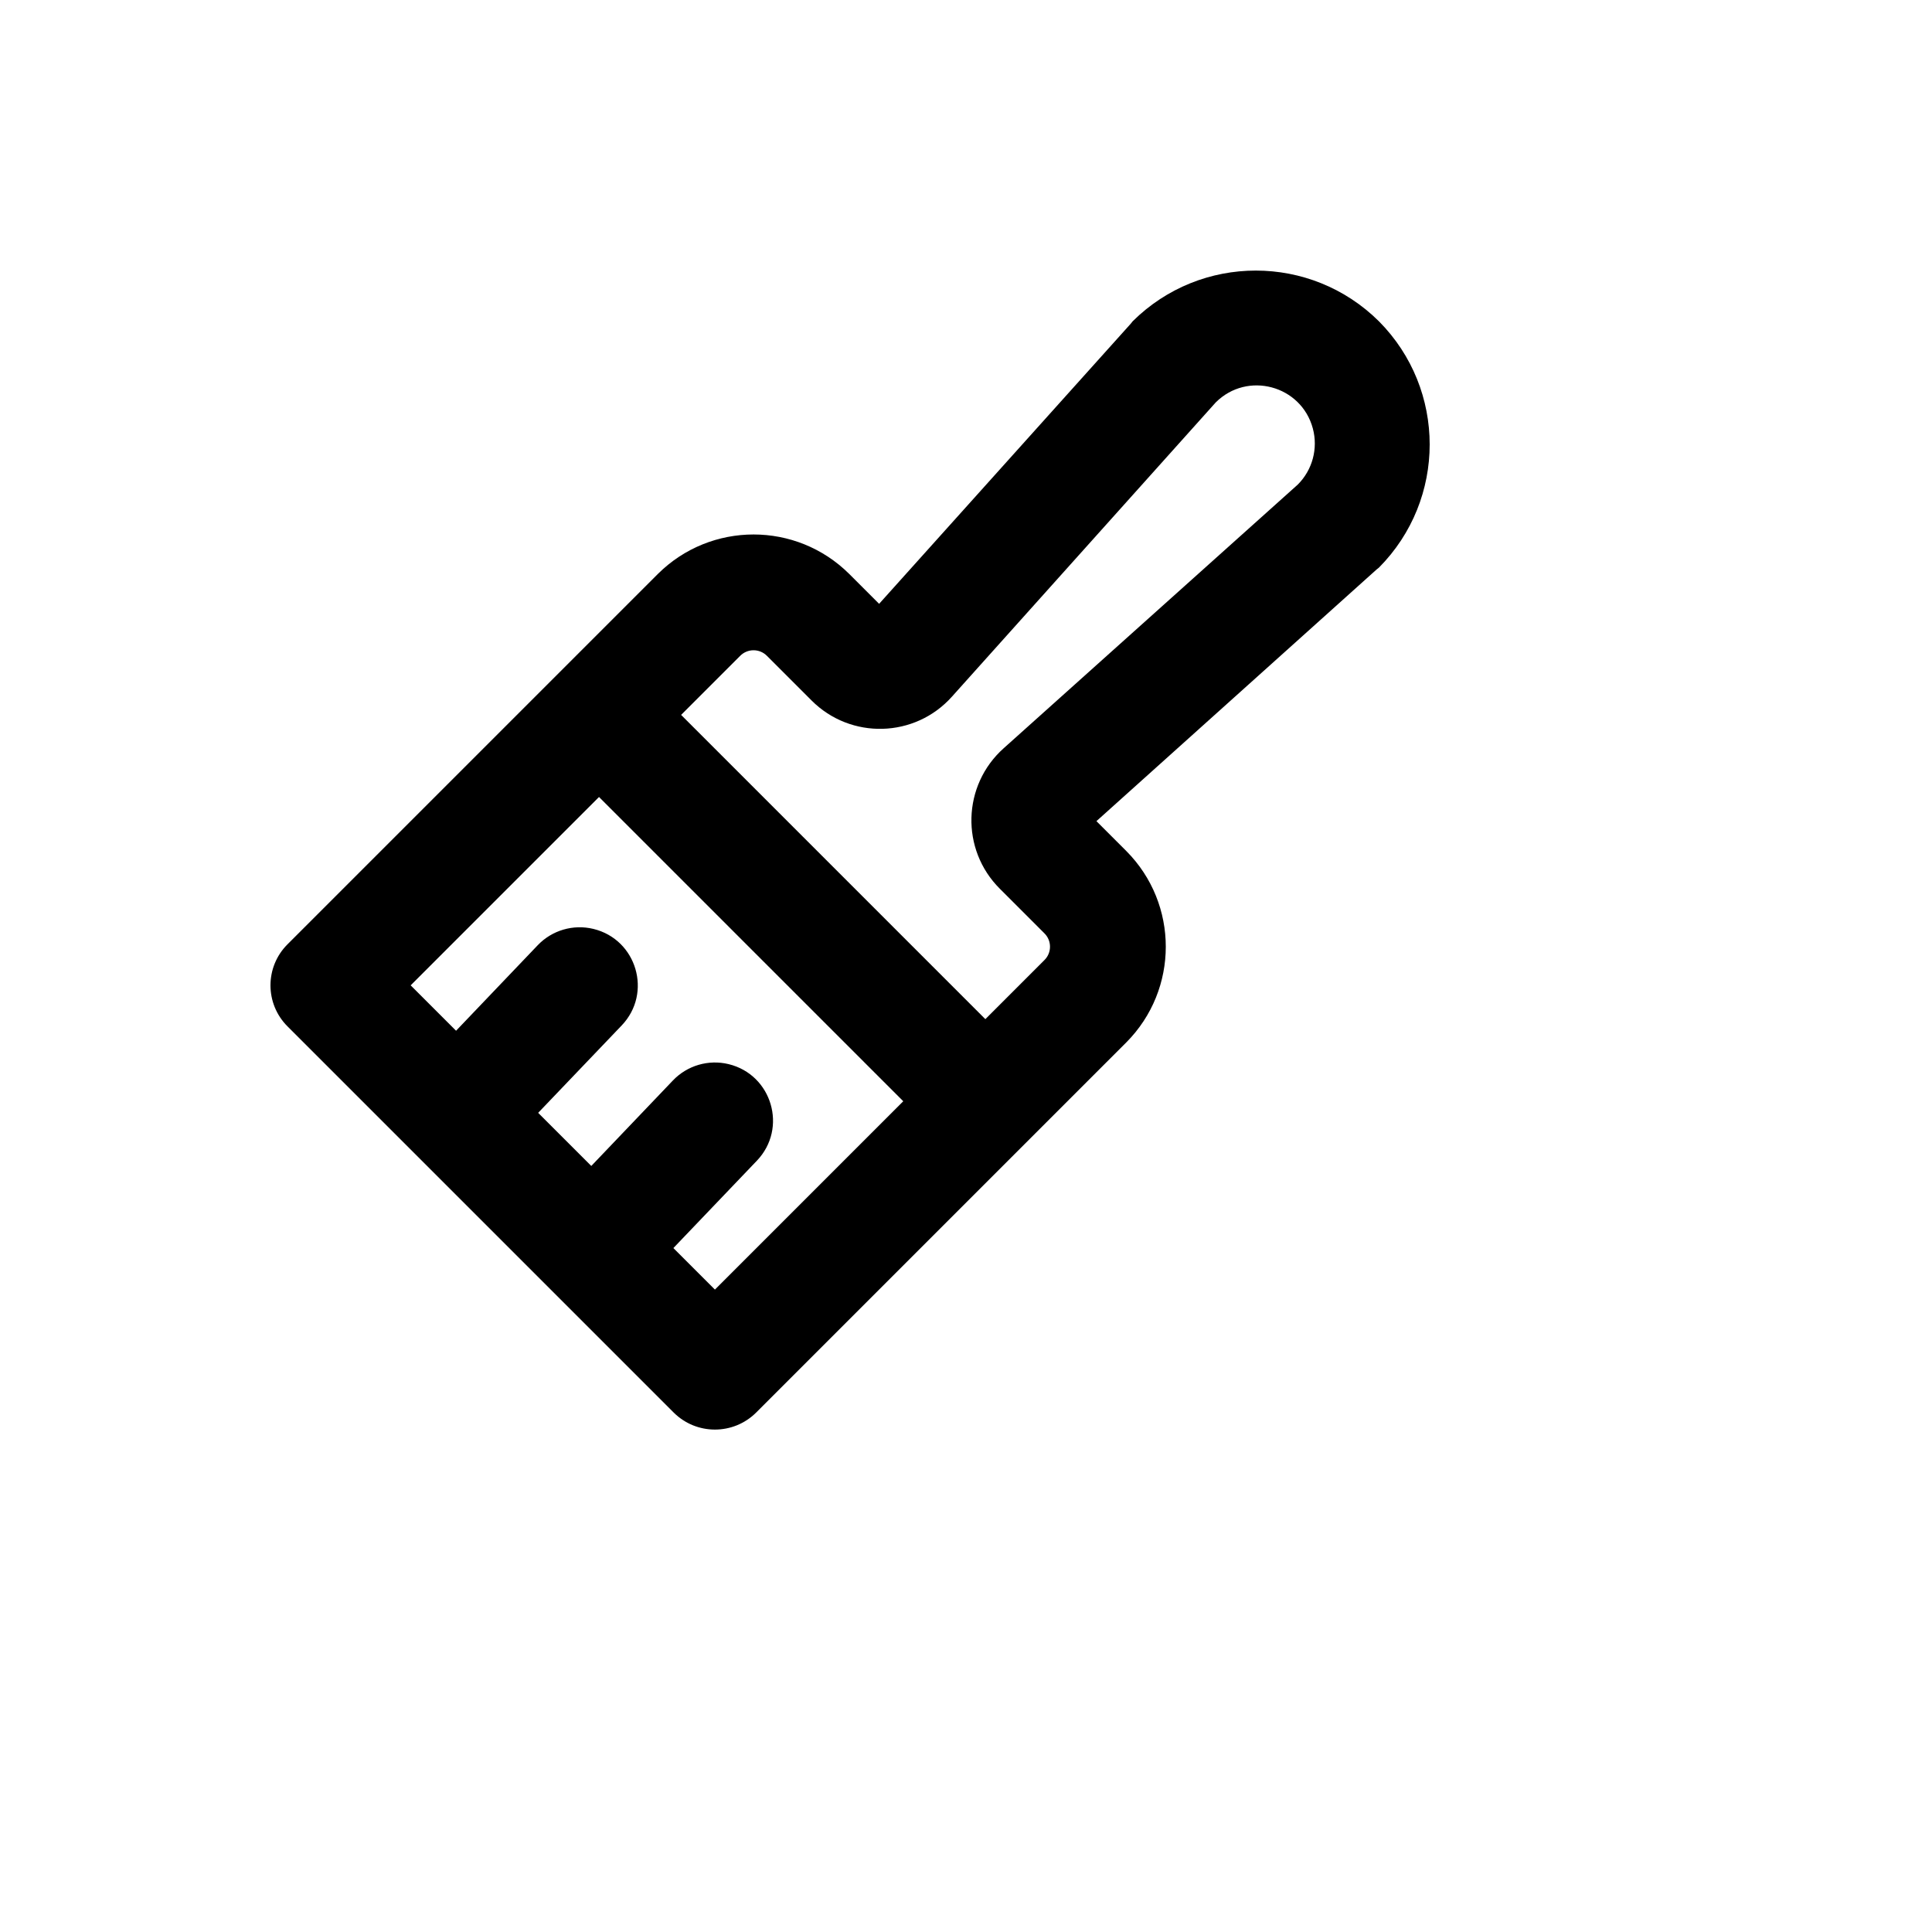 <svg xmlns="http://www.w3.org/2000/svg" version="1.1" xmlns:xlink="http://www.w3.org/1999/xlink" width="100%" height="100%" id="svgWorkerArea" viewBox="-25 -25 625 625" xmlns:idraw="https://idraw.muisca.co" style="background: white;"><defs id="defsdoc"><pattern id="patternBool" x="0" y="0" width="10" height="10" patternUnits="userSpaceOnUse" patternTransform="rotate(35)"><circle cx="5" cy="5" r="4" style="stroke: none;fill: #ff000070;"></circle></pattern></defs><g id="fileImp-237855935" class="cosito"><path id="pathImp-707338526" class="grouped" d="M421.087 78.945C399.036 57.061 363.462 57.061 341.411 78.945 341.411 78.945 340.786 79.726 340.786 79.726 340.786 79.726 259.392 170.338 259.392 170.338 259.392 170.338 249.706 160.652 249.706 160.652 232.587 143.653 204.959 143.653 187.84 160.652 187.84 160.652 68.014 280.478 68.014 280.478 60.662 287.804 60.662 299.71 68.014 307.036 68.014 307.036 192.996 432.018 192.996 432.018 200.357 439.284 212.192 439.284 219.554 432.018 219.554 432.018 339.38 312.192 339.38 312.192 356.38 295.073 356.38 267.445 339.38 250.326 339.38 250.326 329.694 240.64 329.694 240.64 329.694 240.64 420.306 159.246 420.306 159.246 420.306 159.246 421.087 158.621 421.087 158.621 442.971 136.57 442.971 100.996 421.087 78.945 421.087 78.945 421.087 78.945 421.087 78.945M206.275 392.18C206.275 392.18 192.839 378.745 192.839 378.745 192.839 378.745 219.867 350.468 219.867 350.468 229.849 340.005 224.761 322.66 210.709 319.247 204.187 317.663 197.316 319.678 192.683 324.534 192.683 324.534 166.281 352.186 166.281 352.186 166.281 352.186 149.096 335.001 149.096 335.001 149.096 335.001 176.123 306.724 176.123 306.724 186.105 296.261 181.017 278.916 166.965 275.503 160.444 273.919 153.572 275.935 148.94 280.79 148.94 280.79 122.537 308.442 122.537 308.442 122.537 308.442 107.852 293.757 107.852 293.757 107.852 293.757 168.78 232.829 168.78 232.829 168.78 232.829 267.203 331.252 267.203 331.252 267.203 331.252 206.275 392.18 206.275 392.18M394.841 131.75C394.841 131.75 299.699 217.05 299.699 217.05 286.276 229.02 285.704 249.822 298.449 262.512 298.449 262.512 312.822 276.885 312.822 276.885 315.291 279.278 315.291 283.24 312.822 285.633 312.822 285.633 293.762 304.693 293.762 304.693 293.762 304.693 195.339 206.27 195.339 206.27 195.339 206.27 214.399 187.21 214.399 187.21 216.792 184.742 220.754 184.742 223.147 187.21 223.147 187.21 237.52 201.583 237.52 201.583 250.21 214.328 271.012 213.756 282.982 200.333 282.982 200.333 368.282 105.191 368.282 105.191 378.505 94.969 395.96 99.646 399.701 113.61 401.438 120.091 399.585 127.005 394.841 131.75 394.841 131.75 394.841 131.75 394.841 131.75"></path></g></svg>
